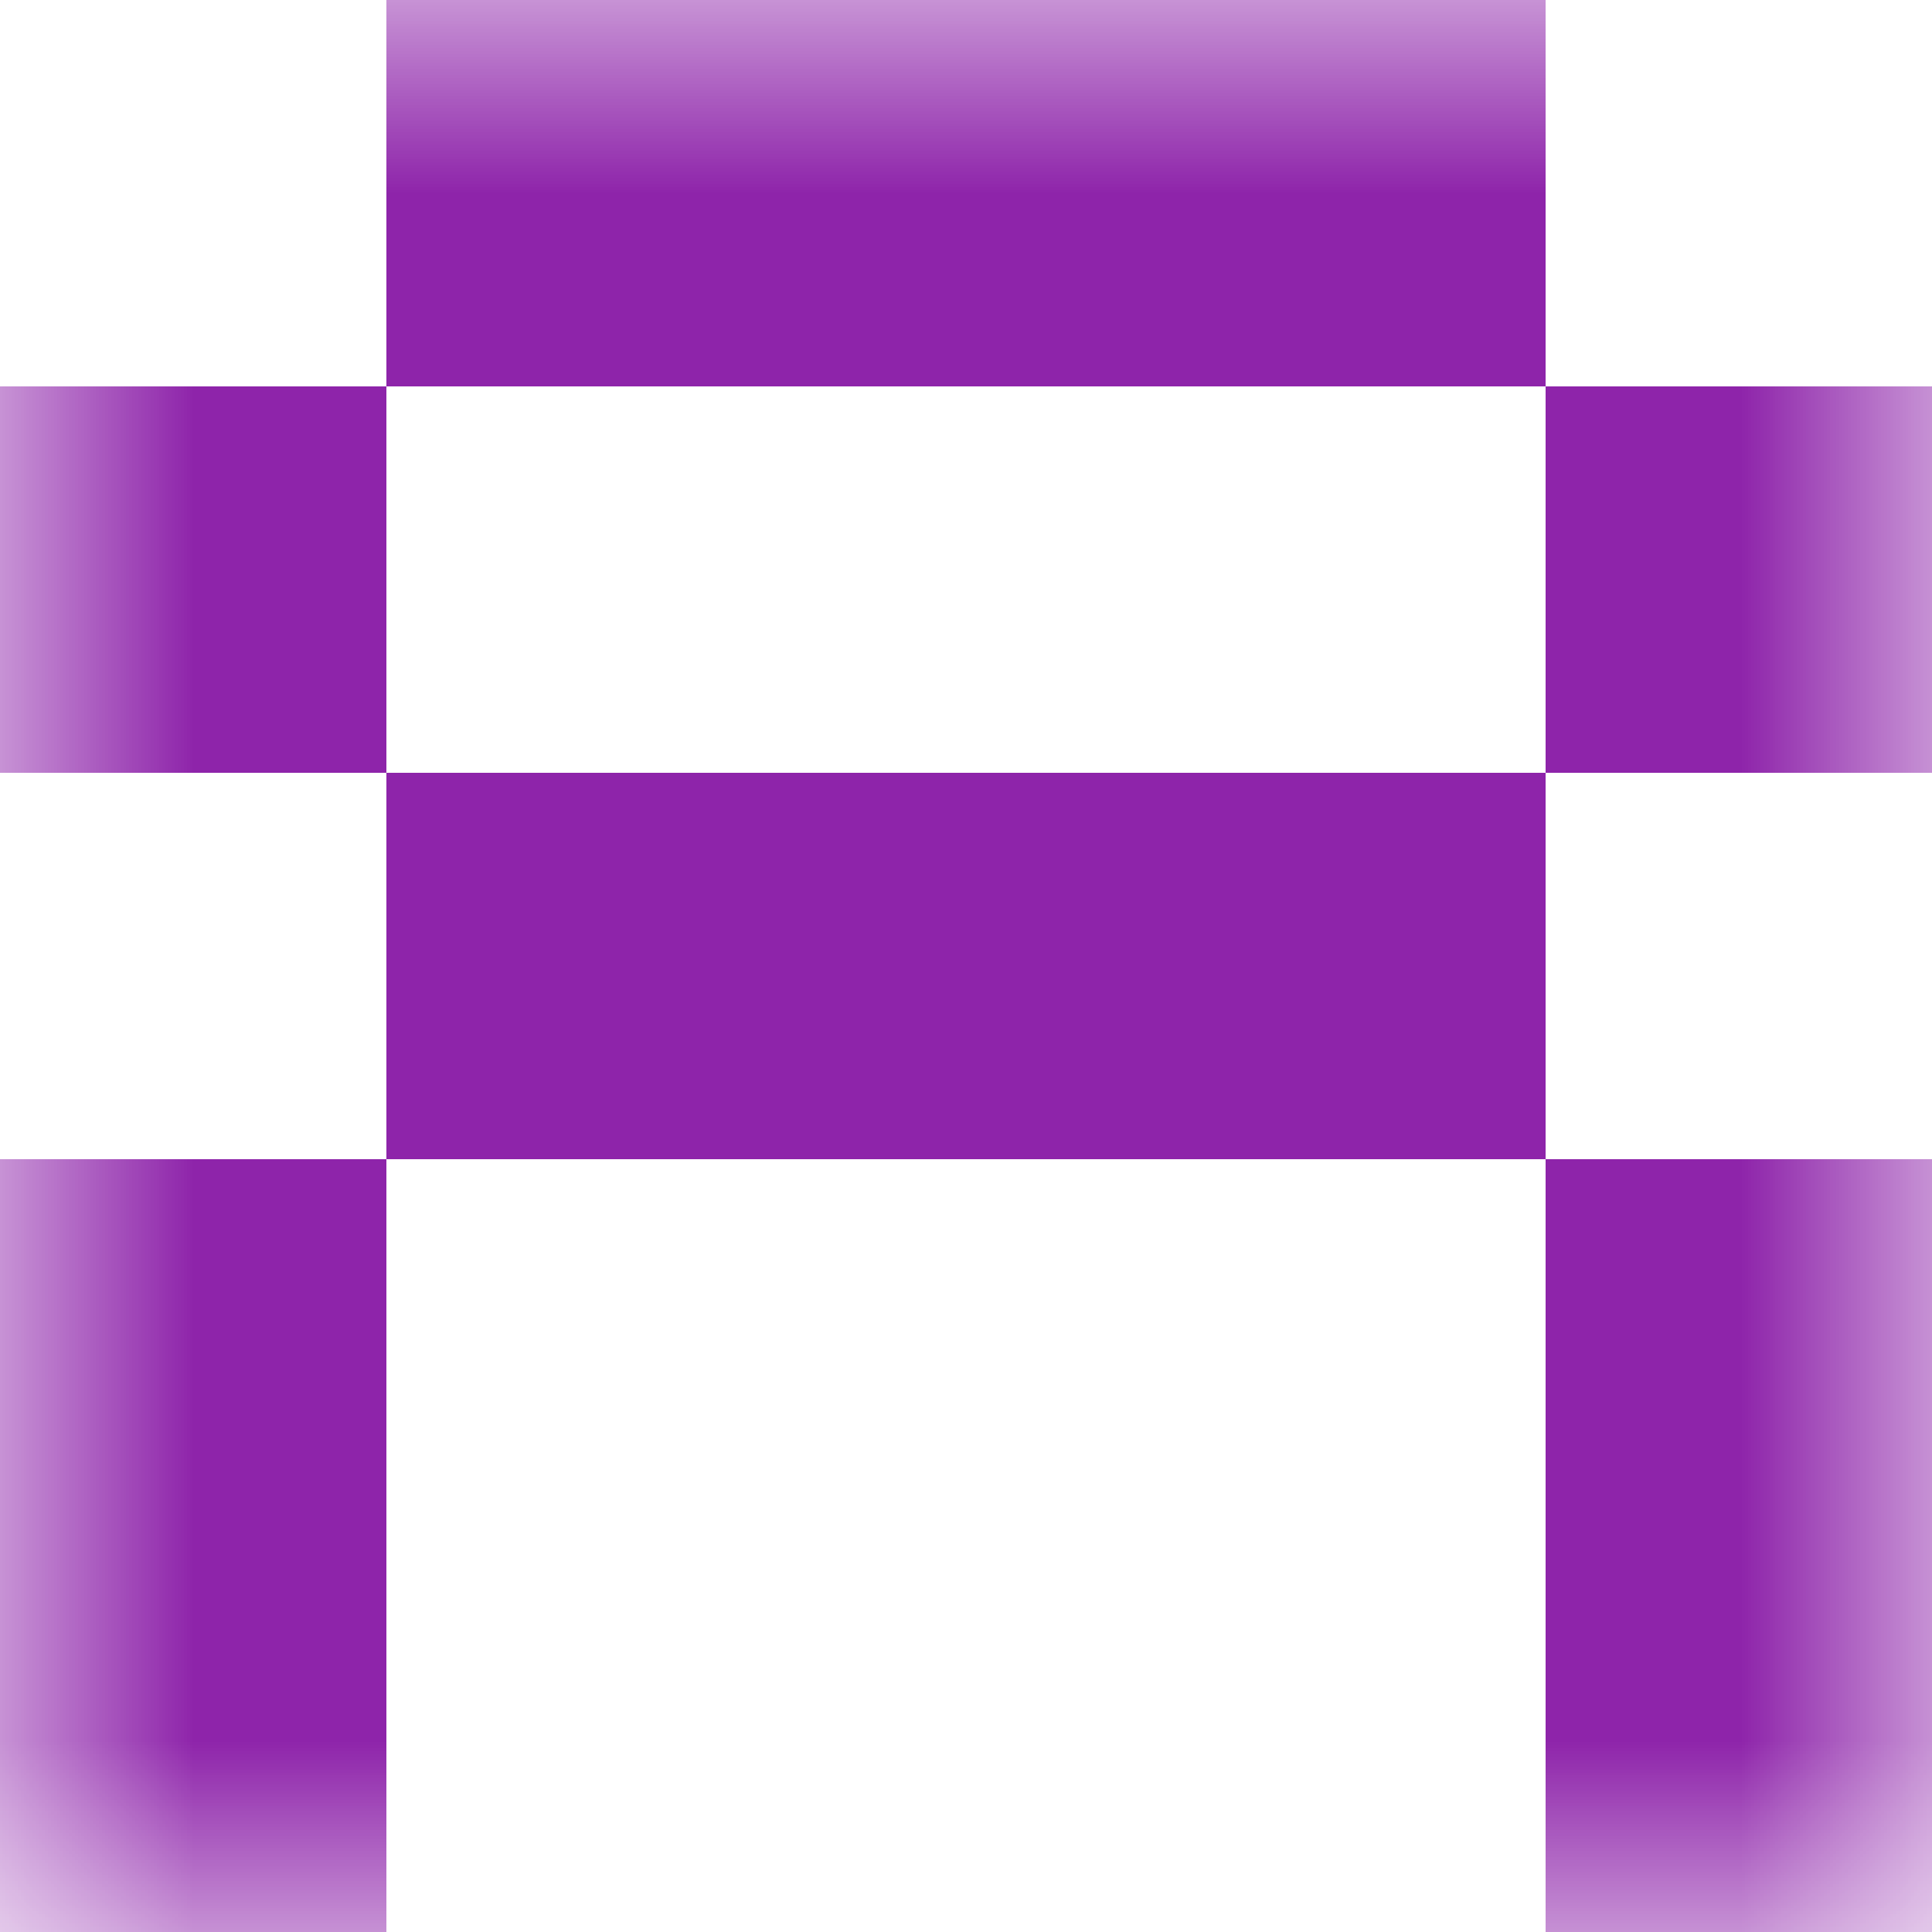 <svg xmlns="http://www.w3.org/2000/svg" viewBox="0 0 5 5" fill="none" shape-rendering="crispEdges"><mask id="viewboxMask"><rect width="5" height="5" rx="0" ry="0" x="0" y="0" fill="#fff" /></mask><g mask="url(#viewboxMask)"><path fill="#8e24aa" d="M1 0h3v1H1z"/><path d="M1 1H0v1h1V1ZM5 1H4v1h1V1Z" fill="#8e24aa"/><path fill="#8e24aa" d="M1 2h3v1H1z"/><path d="M1 3H0v1h1V3ZM5 3H4v1h1V3Z" fill="#8e24aa"/><path d="M1 4H0v1h1V4ZM5 4H4v1h1V4Z" fill="#8e24aa"/></g></svg>